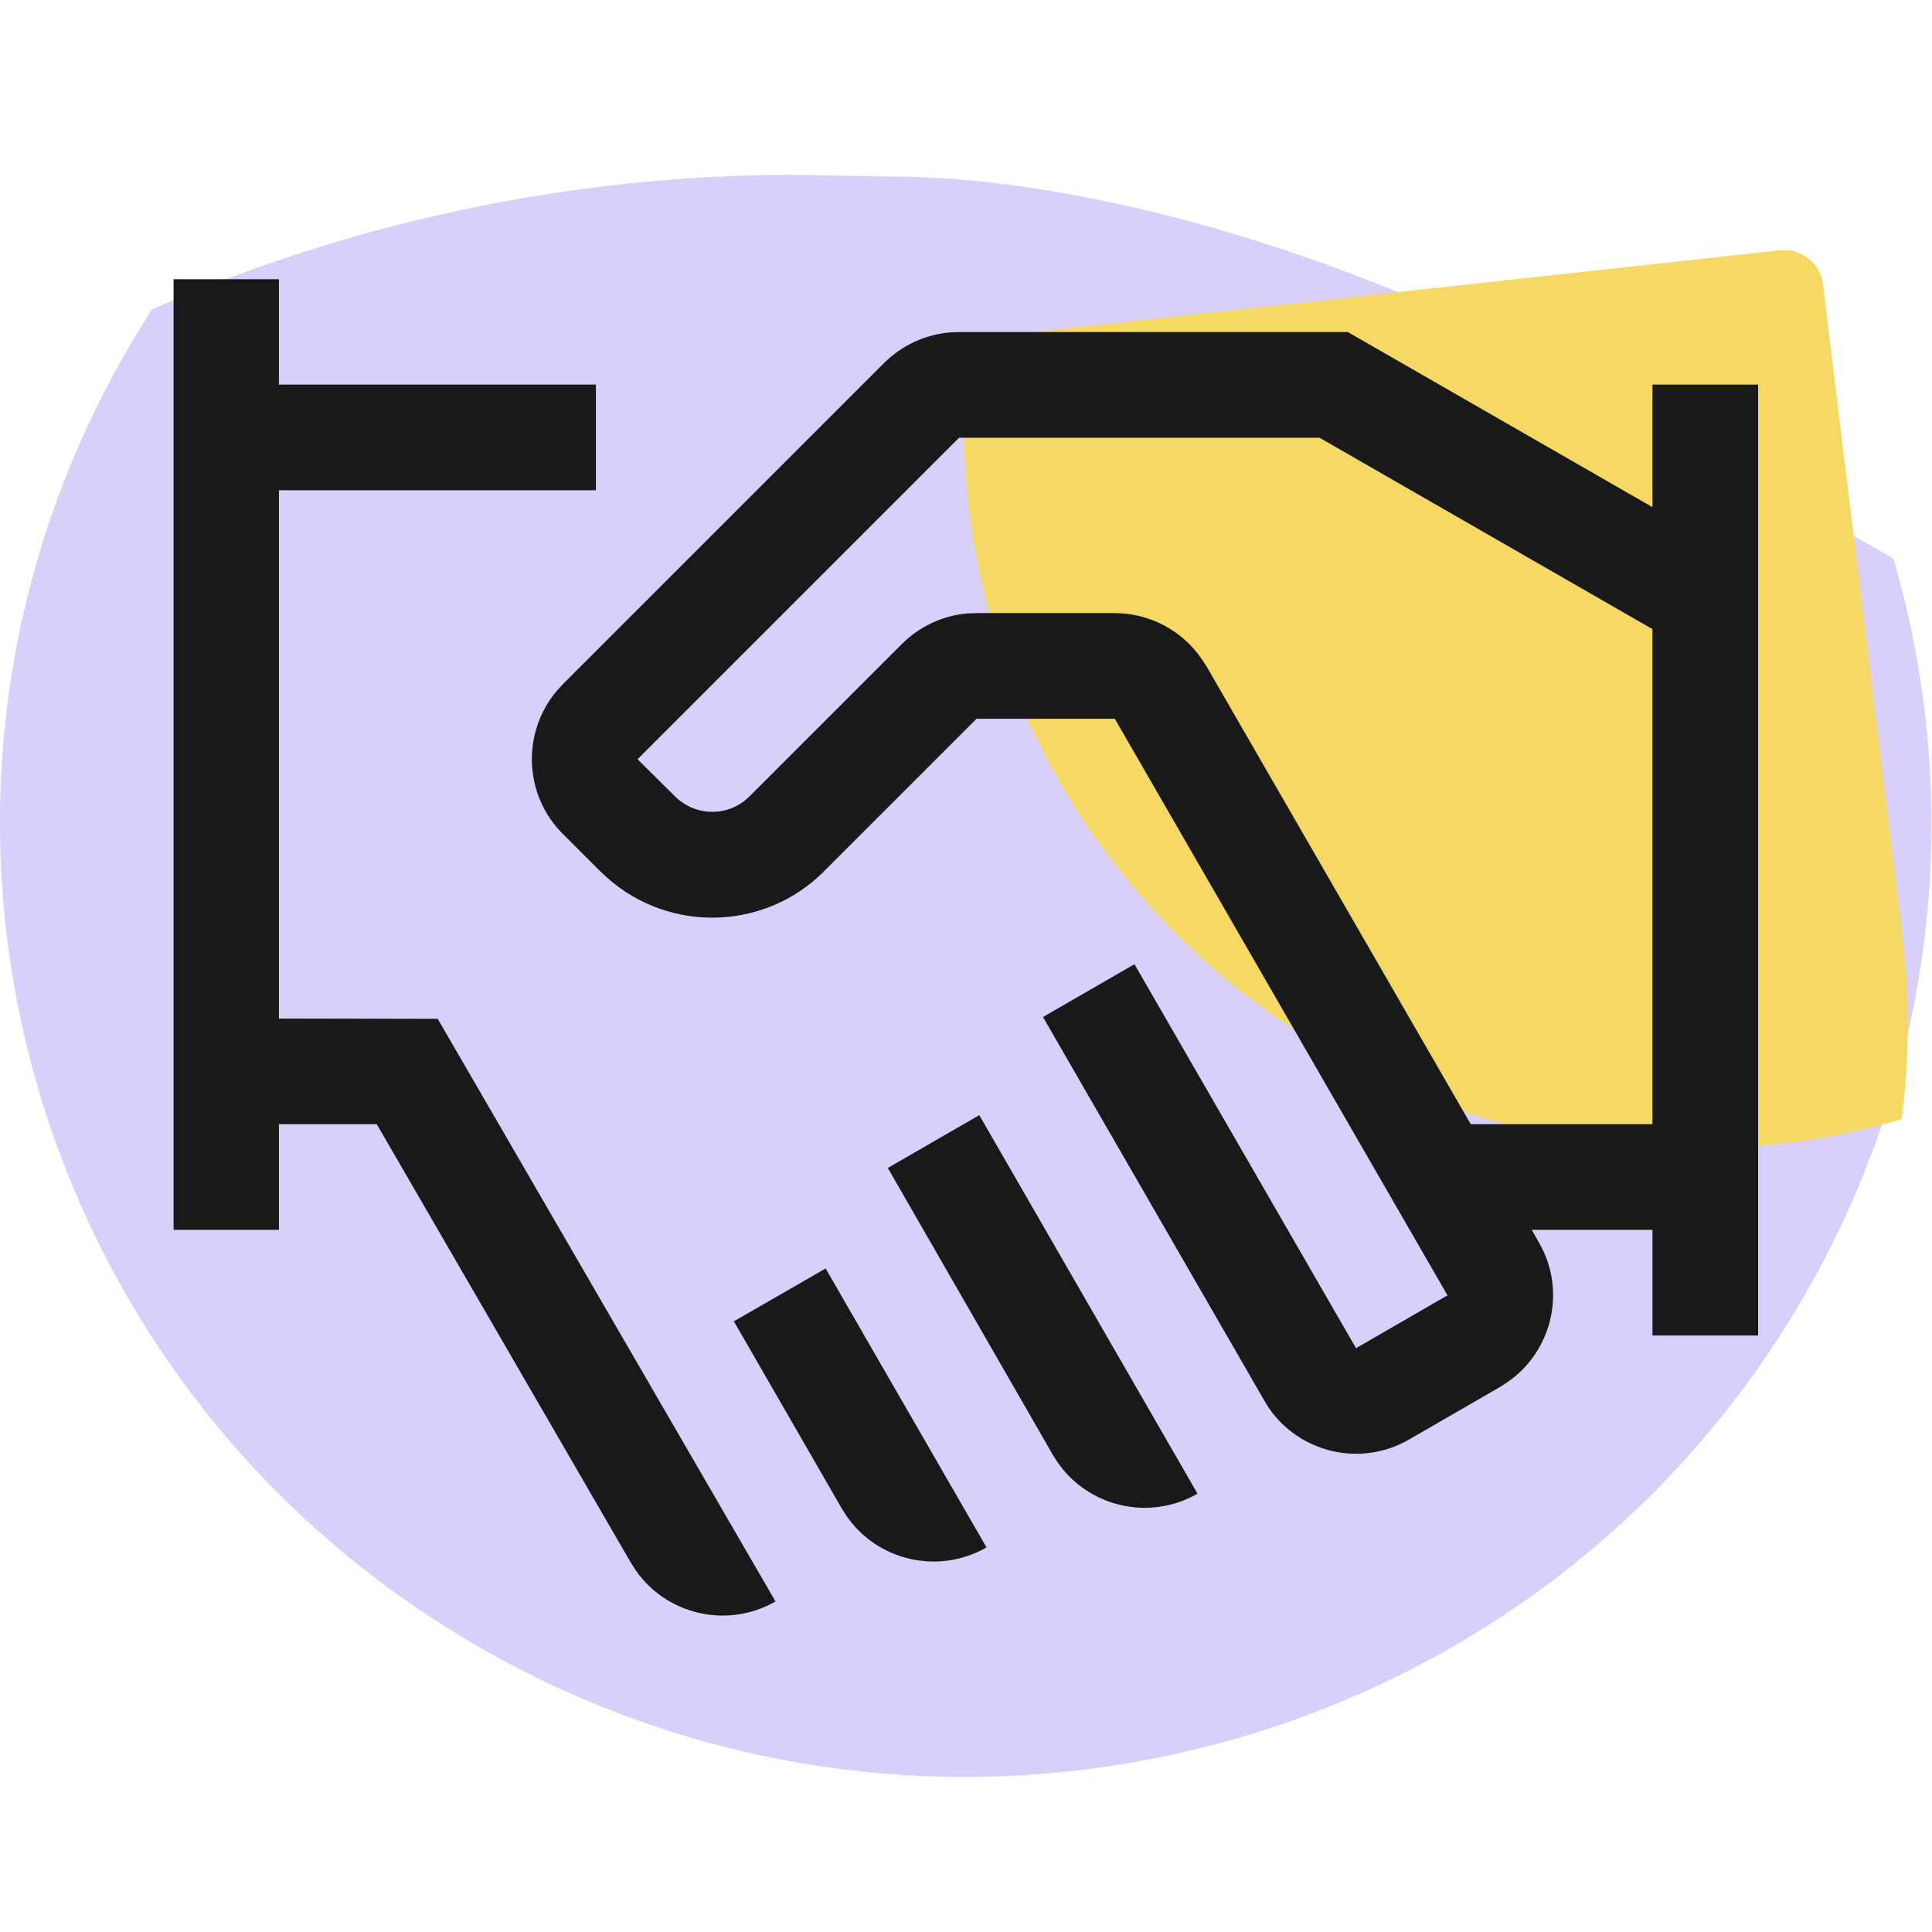 <svg width="64" height="64" viewBox="0 0 64 64" fill="none" xmlns="http://www.w3.org/2000/svg">
<g clip-path="url(#clip0)">
<path d="M59.69 43.06C50.86 58.17 31.29 63.35 15.99 54.63C0.69 45.9 -4.54 26.58 4.29 11.46C4.53 11.05 4.78 10.65 5.03 10.25C11.66 7.35 18.86 5.82 26.14 5.79L29.64 5.85C32.1 5.86 34.92 6.24 38.11 7C42.88 8.15 48.13 10.18 52.61 12.73L62.72 18.5C65.05 26.46 64.22 35.32 59.69 43.06Z" fill="#D8D0FB"/>
<path d="M58.96 8.29C59.66 8.22 60.31 8.72 60.39 9.42L63.01 30.89C63.27 32.99 63.25 35.06 63 37.07C61.65 37.47 60.24 37.75 58.78 37.91C45.64 39.35 33.7 29.95 32.11 16.92C31.87 14.99 31.88 13.08 32.1 11.23L58.96 8.29Z" fill="#F6D965"/>
<path d="M9.24 9.25V12.74H19.74V16.24H9.24V33.74L14.5 33.75L25.69 53.05C24.09 53.97 22.06 53.49 21.04 51.99L20.9 51.77L12.48 37.24H9.24V40.74H5.75V9.25H9.24ZM27.35 42.02L32.68 51.26C31.08 52.18 29.05 51.7 28.03 50.2L27.89 49.98L24.31 43.77L27.35 42.02ZM32.44 36.94L39.67 49.48C38.07 50.4 36.04 49.92 35.02 48.42L34.88 48.2L29.41 38.69L32.44 36.94ZM44.65 11L54.74 16.8V12.74H58.24V44.24H54.74V40.74H50.74L50.98 41.16C51.9 42.75 51.42 44.77 49.93 45.79L49.7 45.94L46.67 47.69C45.07 48.61 43.06 48.13 42.03 46.64L41.89 46.41L34.55 33.69L37.58 31.94L44.92 44.66L47.95 42.91L36.93 23.81H32.35L27.3 28.86C25.34 30.83 22.19 30.91 20.13 29.09L19.88 28.86L18.64 27.62C17.35 26.33 17.28 24.27 18.44 22.89L18.64 22.67L29.29 12.02C29.89 11.43 30.67 11.07 31.5 11.01L31.81 11H44.65ZM43.71 14.5H31.77L21.12 25.15L22.36 26.38C22.99 27.01 23.98 27.06 24.66 26.53L24.83 26.38L29.88 21.33C30.46 20.75 31.23 20.39 32.05 20.32L32.36 20.31H36.98C38.11 20.33 39.16 20.89 39.8 21.82L39.96 22.06L48.72 37.24H54.74V20.84L43.71 14.5Z" fill="#1A1919"/>
</g>
<defs>
<clipPath id="clip0">
<rect width="64" height="64" fill="white"/>
</clipPath>
</defs>
</svg>

